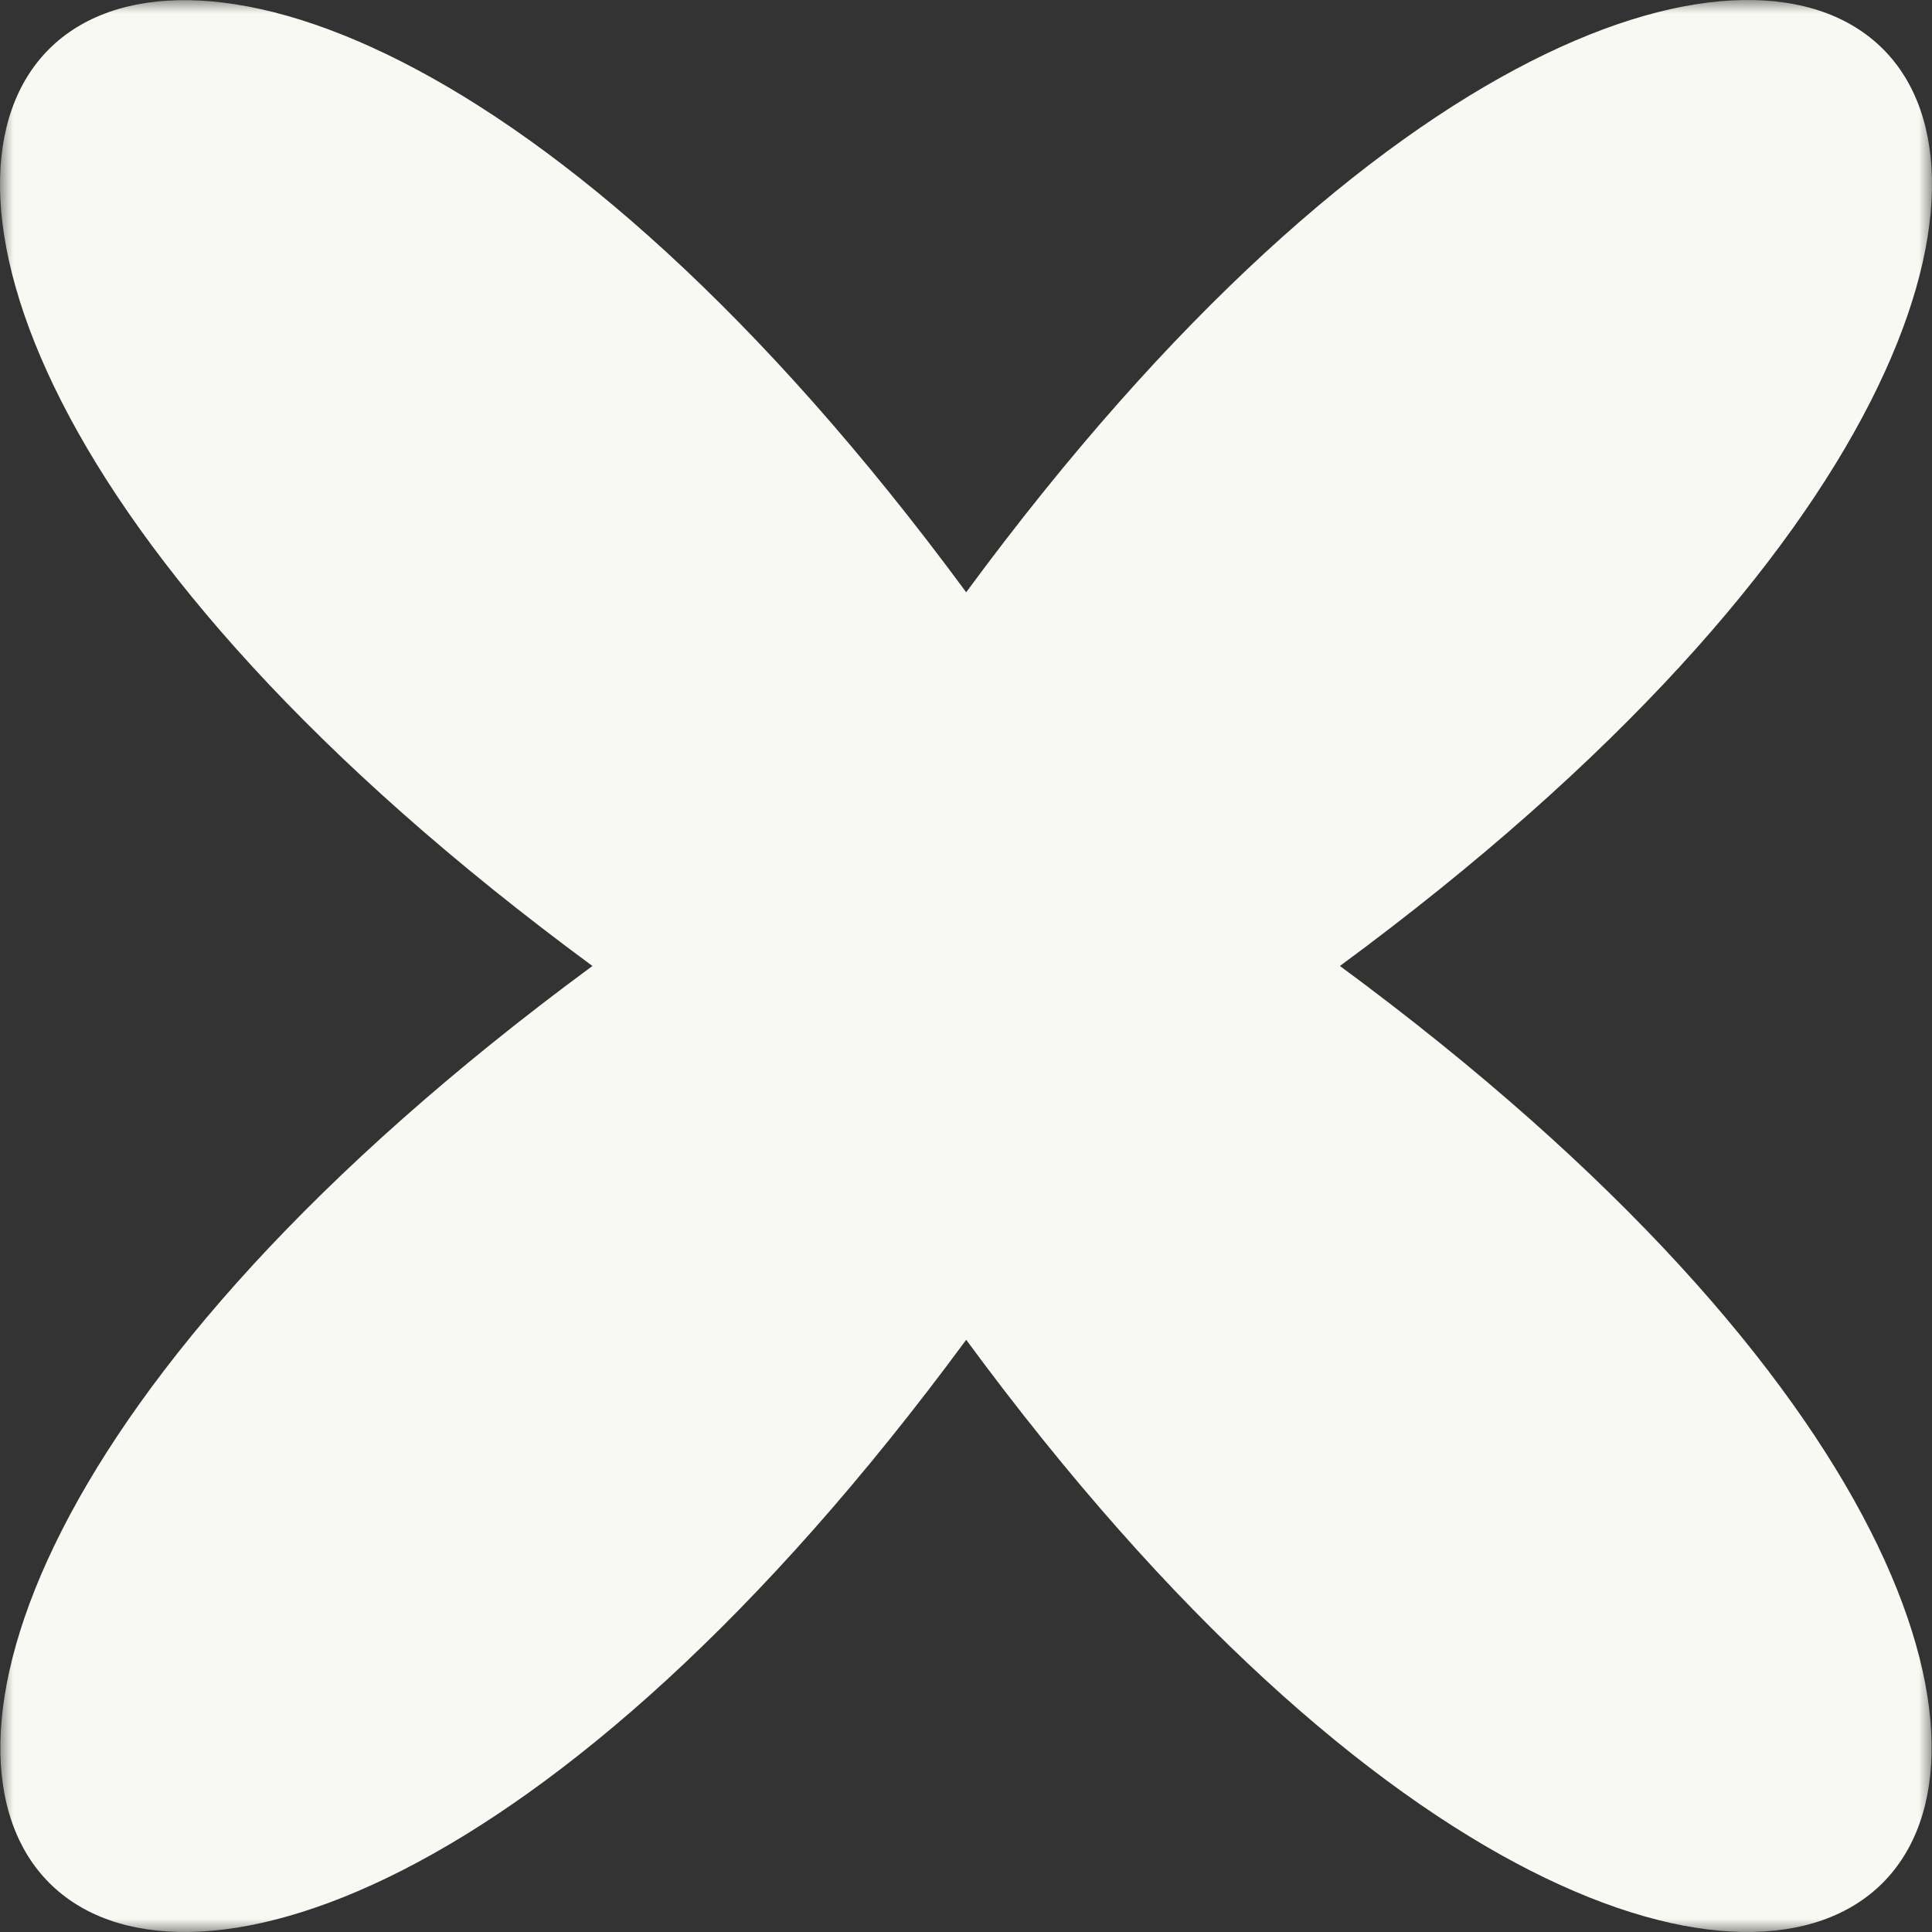 <svg width="72" height="72" viewBox="0 0 72 72" fill="none" xmlns="http://www.w3.org/2000/svg">
<rect x="0" y="0" width="72" height="72" fill="#333333" stroke="none"/>
<g clip-path="url(#clip0_480_15169)">
<mask id="mask0_480_15169" style="mask-type:luminance" maskUnits="userSpaceOnUse" x="0" y="0" width="72" height="72">
<path d="M72 0H0V72H72V0Z" fill="white"/>
</mask>
<g mask="url(#mask0_480_15169)">
<path d="M36.007 49.93C5.243 91.714 -19.698 66.773 22.078 35.999C-19.717 5.229 5.224 -19.702 36.007 22.072C66.77 -19.716 91.711 5.229 49.935 35.999C91.692 66.773 66.751 91.714 36.007 49.93Z" fill="#F9F9F3"/>
</g>
</g>
<defs>
<clipPath id="clip0_480_15169">
<rect width="72" height="72" fill="white"/>
</clipPath>
</defs>
</svg>
